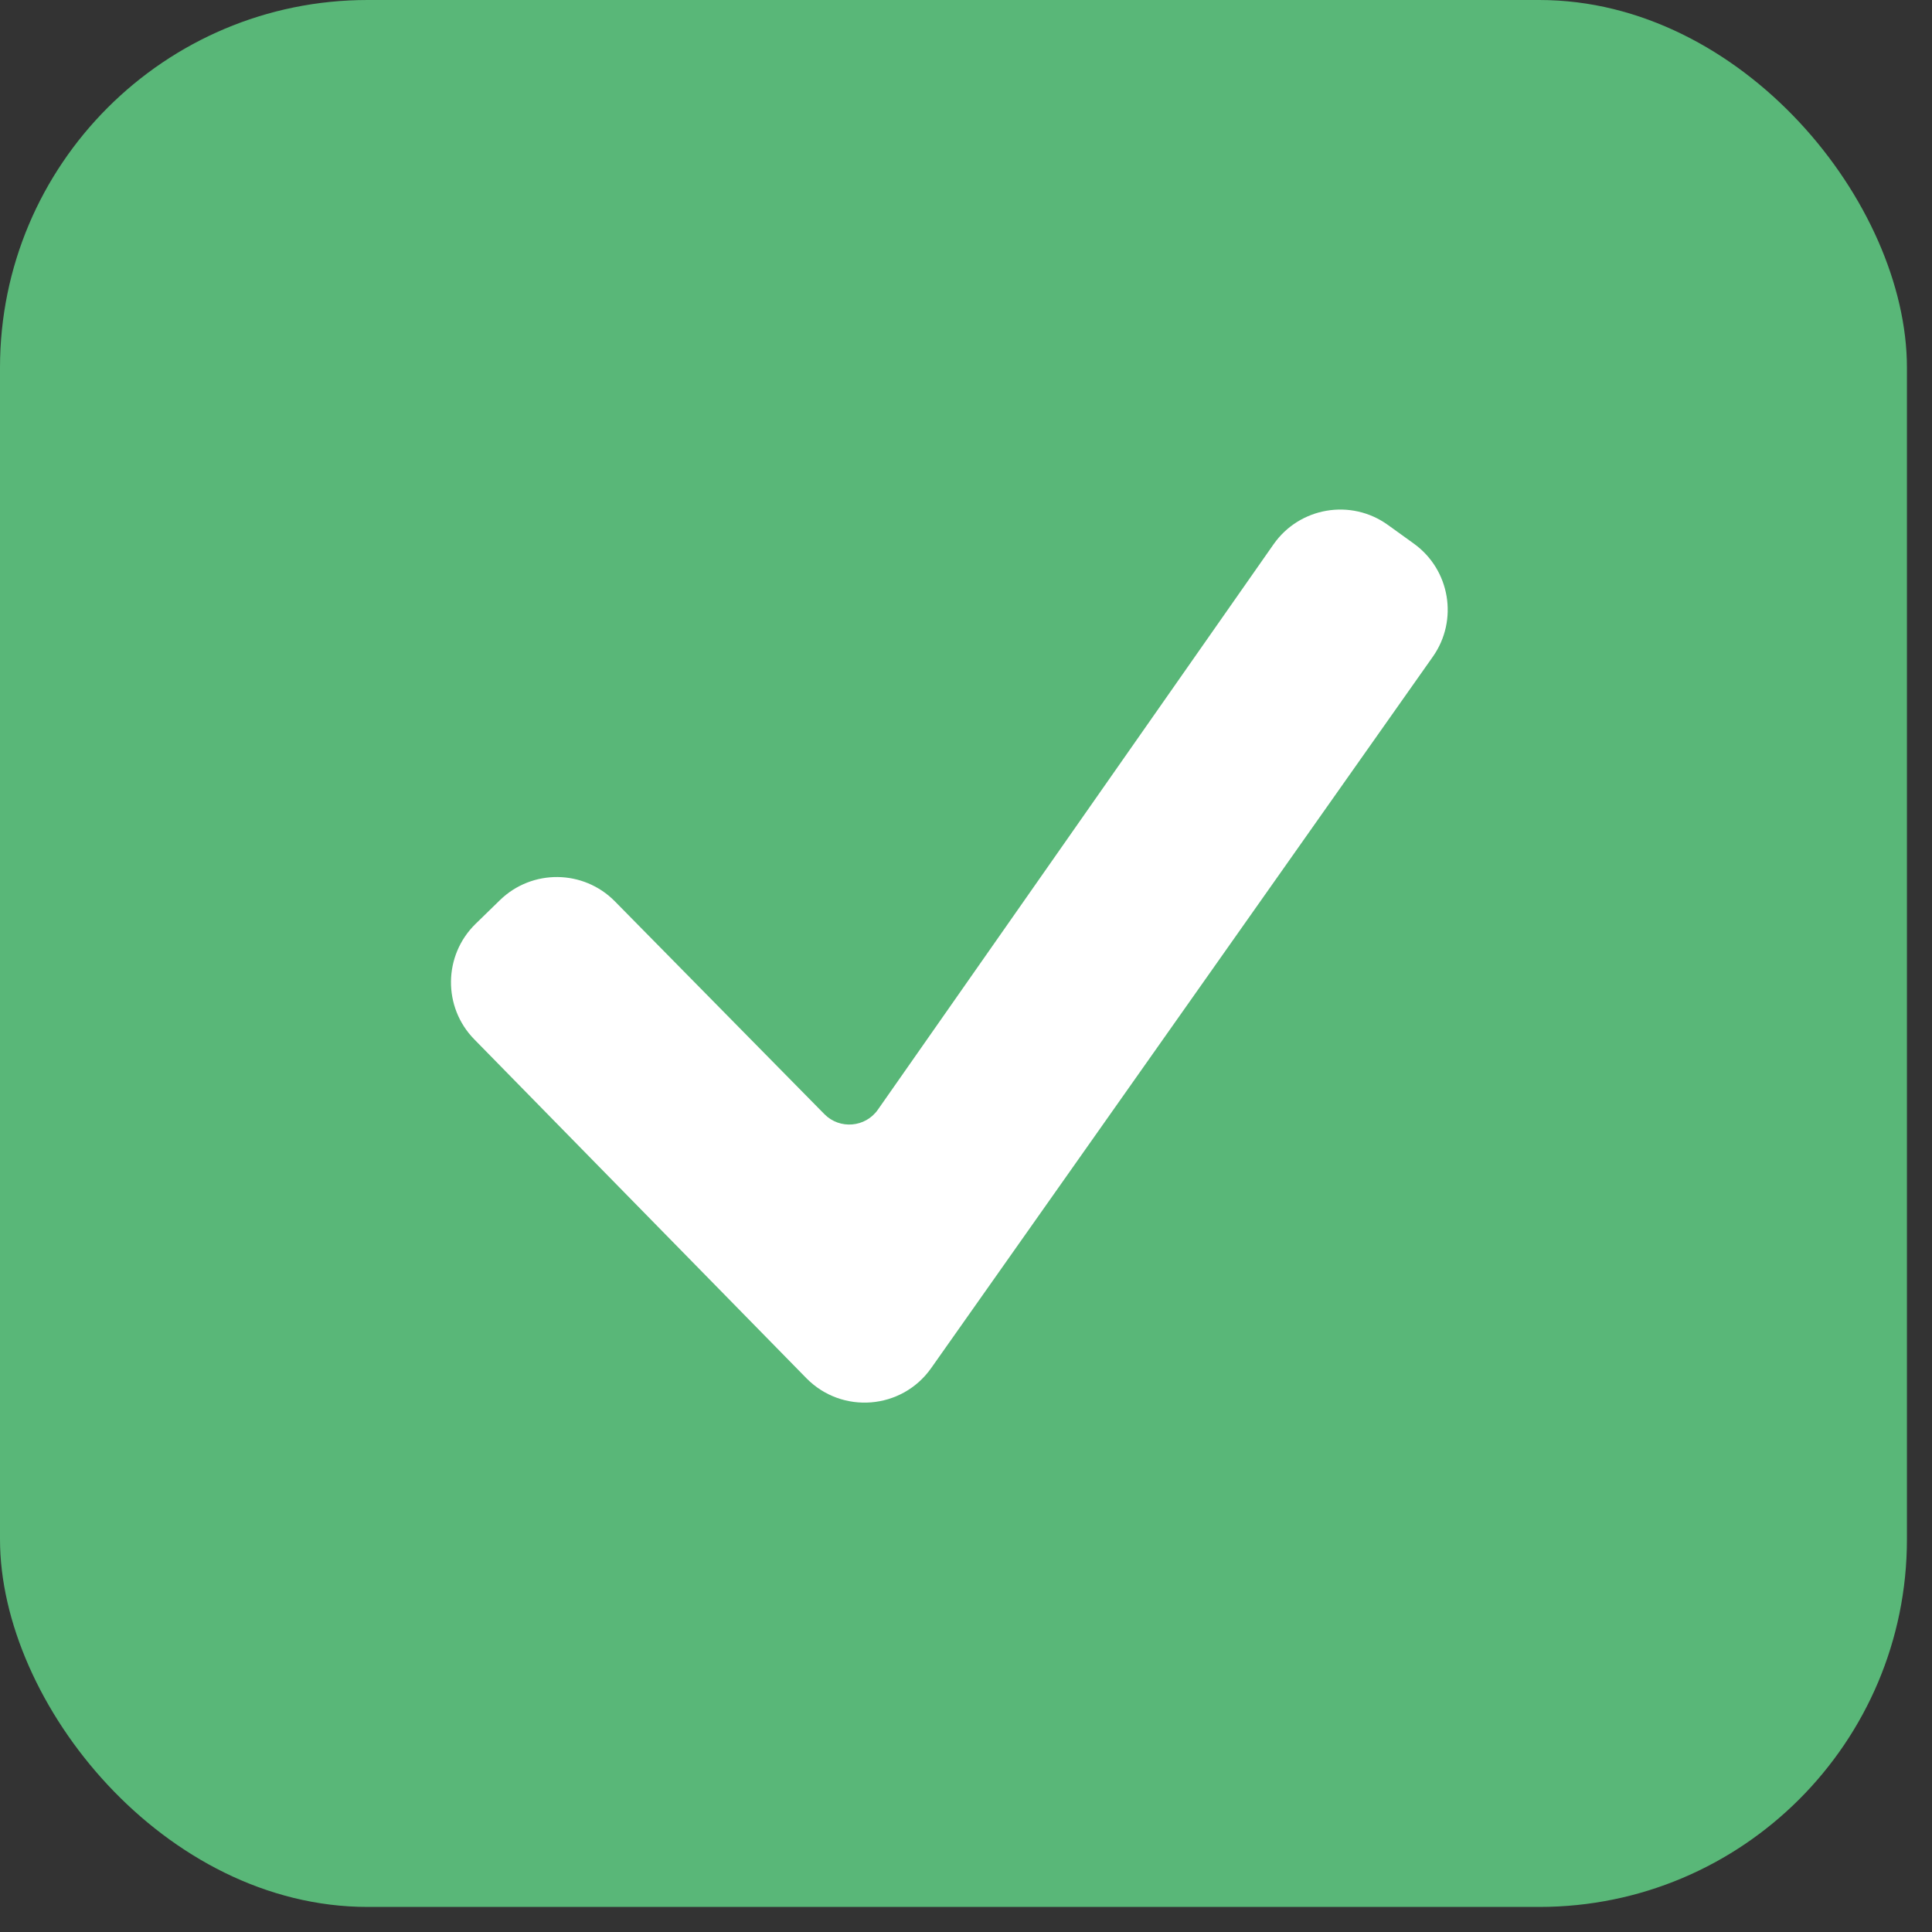 <?xml version="1.0" encoding="UTF-8"?> <svg xmlns="http://www.w3.org/2000/svg" width="40" height="40" viewBox="0 0 40 40" fill="none"><rect x="0" y="0" width="40" height="40" fill="#333333" stroke="none"/><rect width="39.481" height="39.481" rx="7.611" fill="#59B778"></rect><path d="M10.35 18.637L9.846 19.128C9.178 19.78 9.166 20.852 9.819 21.518L16.694 28.533C17.432 29.286 18.672 29.186 19.279 28.325L29.665 13.597C30.198 12.841 30.023 11.796 29.272 11.255L28.736 10.869C27.973 10.318 26.906 10.499 26.367 11.27L18.176 22.974C17.917 23.344 17.385 23.389 17.068 23.067L12.731 18.662C12.079 18 11.015 17.989 10.35 18.637Z" fill="white"></path></svg> 